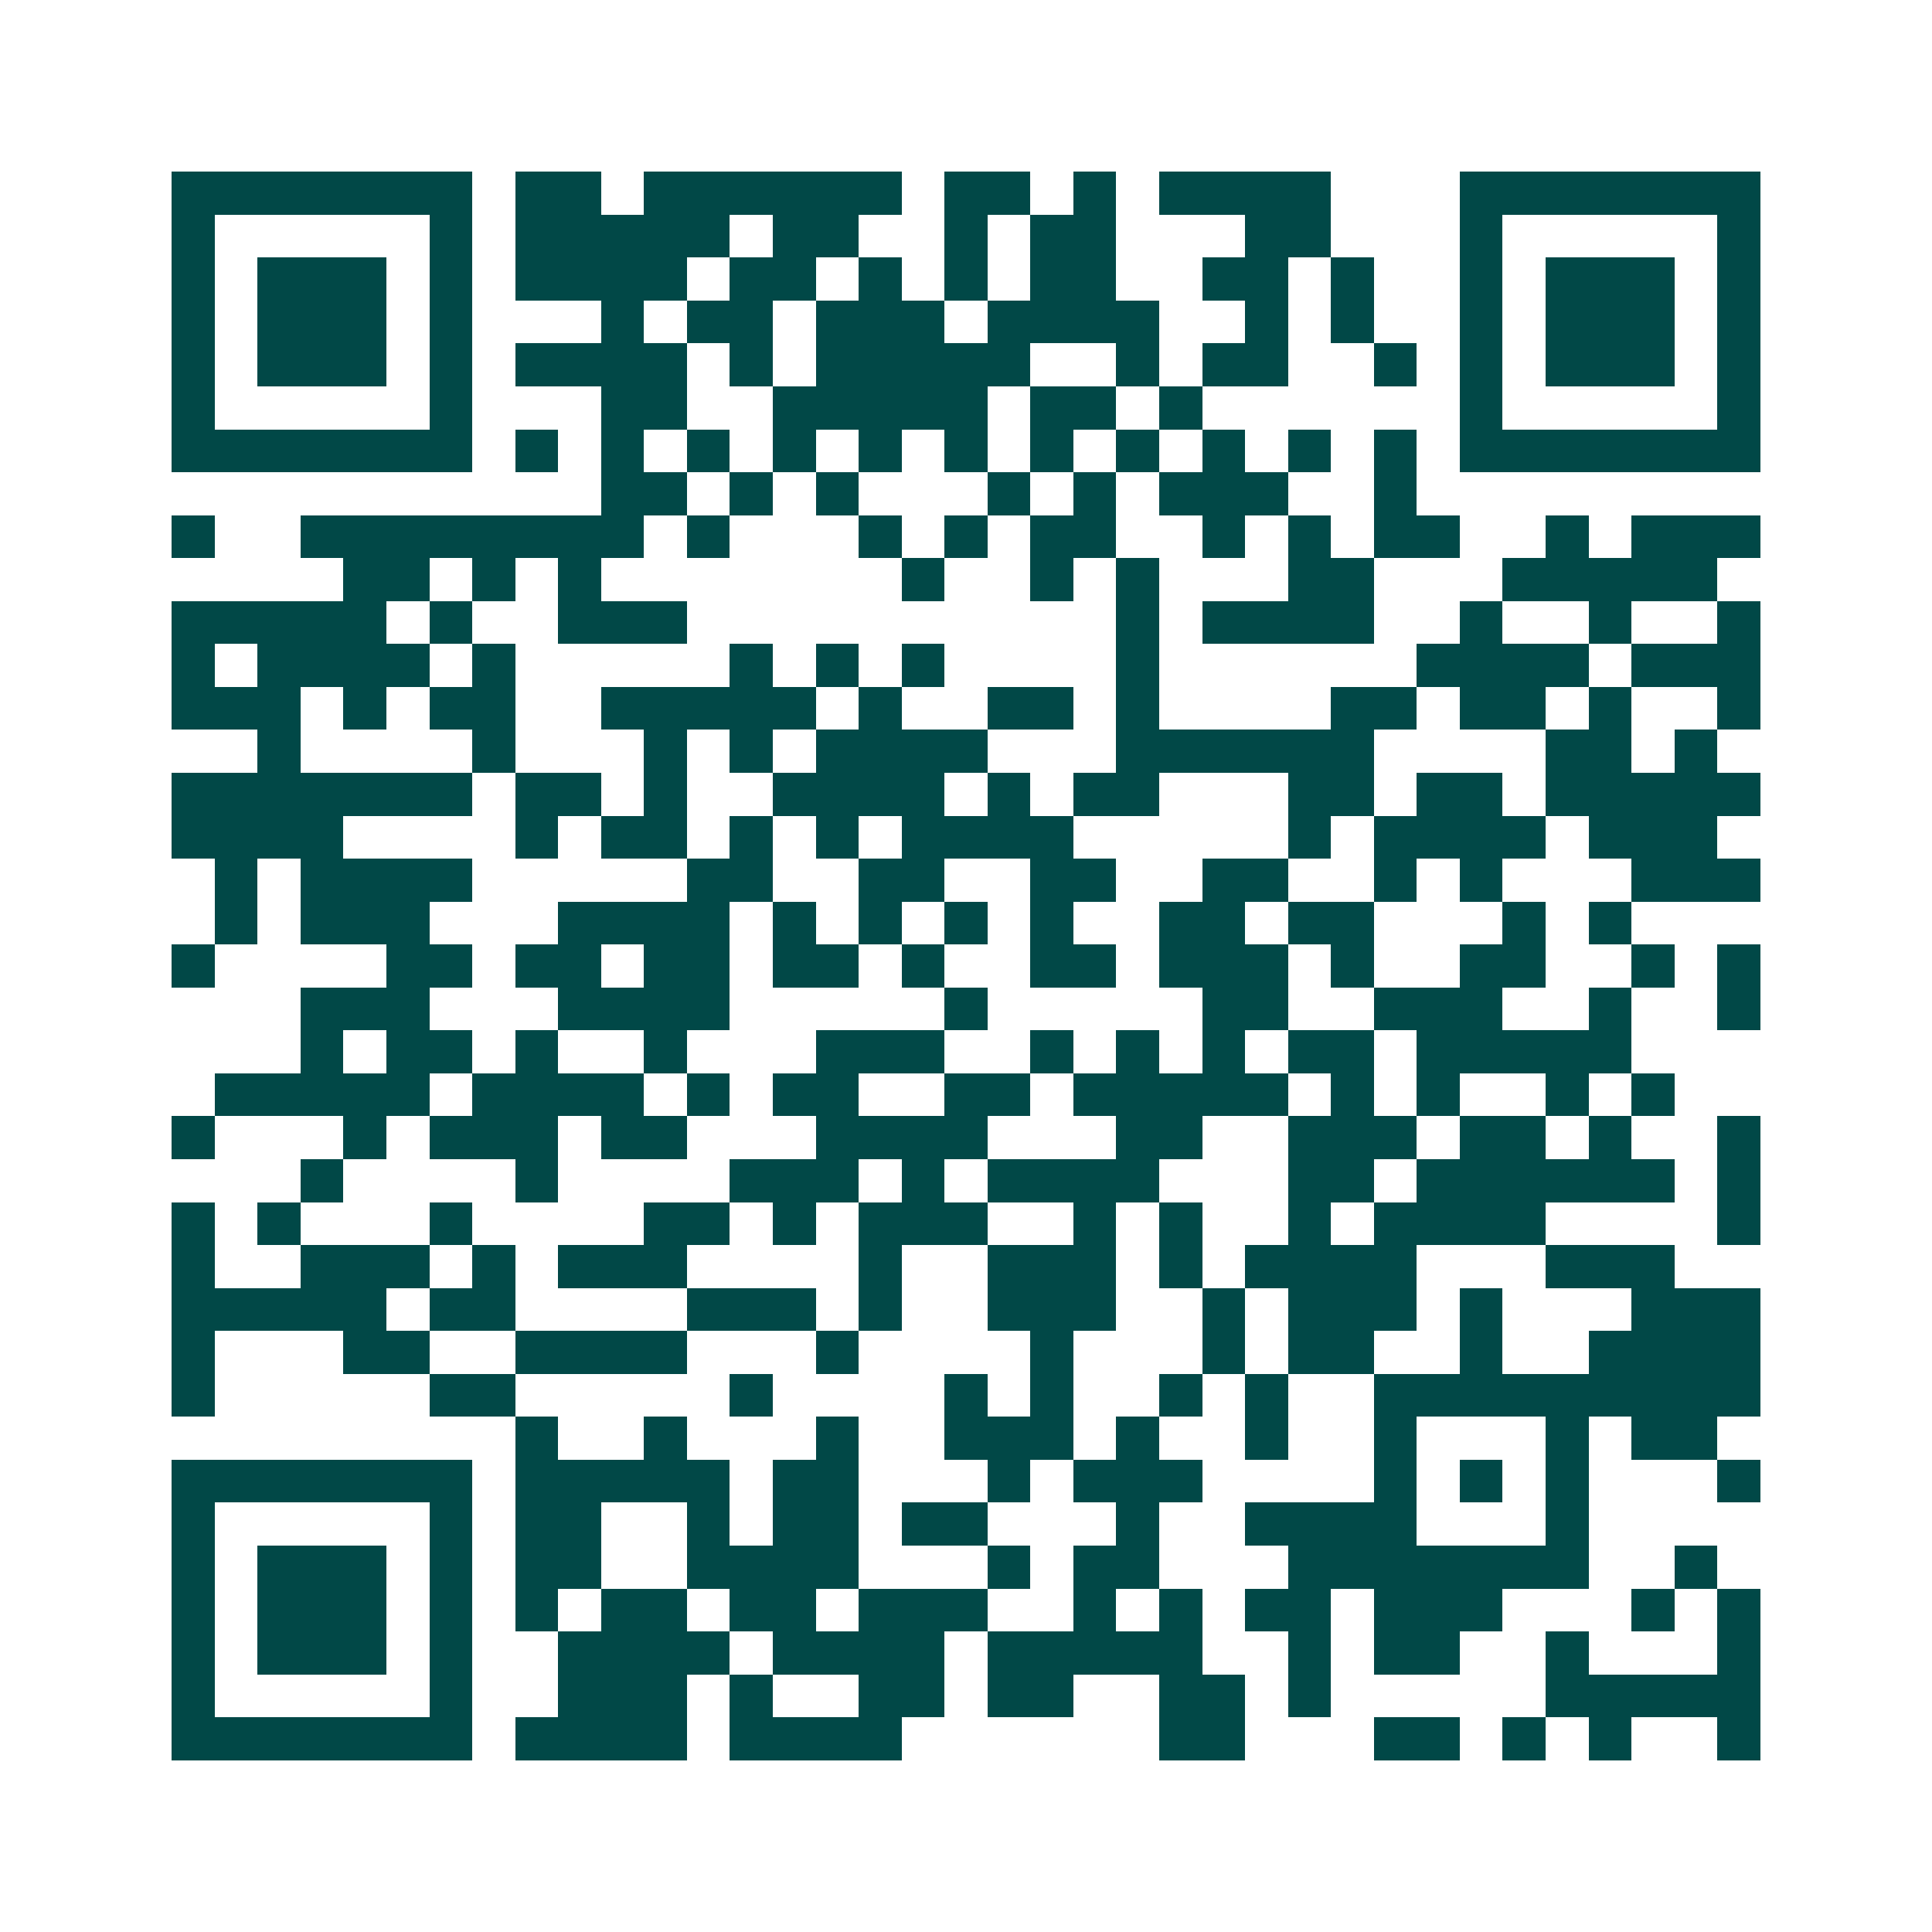 <svg xmlns="http://www.w3.org/2000/svg" width="200" height="200" viewBox="0 0 45 45" shape-rendering="crispEdges"><path fill="#ffffff" d="M0 0h45v45H0z"/><path stroke="#014847" d="M4 4.5h7m1 0h2m1 0h6m1 0h2m1 0h1m1 0h4m3 0h7M4 5.5h1m5 0h1m1 0h5m1 0h2m2 0h1m1 0h2m3 0h2m3 0h1m5 0h1M4 6.5h1m1 0h3m1 0h1m1 0h4m1 0h2m1 0h1m1 0h1m1 0h2m2 0h2m1 0h1m2 0h1m1 0h3m1 0h1M4 7.5h1m1 0h3m1 0h1m3 0h1m1 0h2m1 0h3m1 0h4m2 0h1m1 0h1m2 0h1m1 0h3m1 0h1M4 8.5h1m1 0h3m1 0h1m1 0h4m1 0h1m1 0h5m2 0h1m1 0h2m2 0h1m1 0h1m1 0h3m1 0h1M4 9.5h1m5 0h1m3 0h2m2 0h5m1 0h2m1 0h1m6 0h1m5 0h1M4 10.5h7m1 0h1m1 0h1m1 0h1m1 0h1m1 0h1m1 0h1m1 0h1m1 0h1m1 0h1m1 0h1m1 0h1m1 0h7M14 11.5h2m1 0h1m1 0h1m3 0h1m1 0h1m1 0h3m2 0h1M4 12.5h1m2 0h8m1 0h1m3 0h1m1 0h1m1 0h2m2 0h1m1 0h1m1 0h2m2 0h1m1 0h3M8 13.5h2m1 0h1m1 0h1m7 0h1m2 0h1m1 0h1m3 0h2m3 0h5M4 14.5h5m1 0h1m2 0h3m10 0h1m1 0h4m2 0h1m2 0h1m2 0h1M4 15.5h1m1 0h4m1 0h1m5 0h1m1 0h1m1 0h1m4 0h1m6 0h4m1 0h3M4 16.5h3m1 0h1m1 0h2m2 0h5m1 0h1m2 0h2m1 0h1m4 0h2m1 0h2m1 0h1m2 0h1M6 17.5h1m4 0h1m3 0h1m1 0h1m1 0h4m3 0h6m4 0h2m1 0h1M4 18.5h7m1 0h2m1 0h1m2 0h4m1 0h1m1 0h2m3 0h2m1 0h2m1 0h5M4 19.5h4m4 0h1m1 0h2m1 0h1m1 0h1m1 0h4m5 0h1m1 0h4m1 0h3M5 20.5h1m1 0h4m5 0h2m2 0h2m2 0h2m2 0h2m2 0h1m1 0h1m3 0h3M5 21.5h1m1 0h3m3 0h4m1 0h1m1 0h1m1 0h1m1 0h1m2 0h2m1 0h2m3 0h1m1 0h1M4 22.5h1m4 0h2m1 0h2m1 0h2m1 0h2m1 0h1m2 0h2m1 0h3m1 0h1m2 0h2m2 0h1m1 0h1M7 23.5h3m3 0h4m5 0h1m5 0h2m2 0h3m2 0h1m2 0h1M7 24.5h1m1 0h2m1 0h1m2 0h1m3 0h3m2 0h1m1 0h1m1 0h1m1 0h2m1 0h5M5 25.5h5m1 0h4m1 0h1m1 0h2m2 0h2m1 0h5m1 0h1m1 0h1m2 0h1m1 0h1M4 26.5h1m3 0h1m1 0h3m1 0h2m3 0h4m3 0h2m2 0h3m1 0h2m1 0h1m2 0h1M7 27.5h1m4 0h1m4 0h3m1 0h1m1 0h4m3 0h2m1 0h6m1 0h1M4 28.5h1m1 0h1m3 0h1m4 0h2m1 0h1m1 0h3m2 0h1m1 0h1m2 0h1m1 0h4m4 0h1M4 29.5h1m2 0h3m1 0h1m1 0h3m4 0h1m2 0h3m1 0h1m1 0h4m3 0h3M4 30.5h5m1 0h2m4 0h3m1 0h1m2 0h3m2 0h1m1 0h3m1 0h1m3 0h3M4 31.5h1m3 0h2m2 0h4m3 0h1m4 0h1m3 0h1m1 0h2m2 0h1m2 0h4M4 32.5h1m5 0h2m5 0h1m4 0h1m1 0h1m2 0h1m1 0h1m2 0h9M12 33.5h1m2 0h1m3 0h1m2 0h3m1 0h1m2 0h1m2 0h1m3 0h1m1 0h2M4 34.5h7m1 0h5m1 0h2m3 0h1m1 0h3m4 0h1m1 0h1m1 0h1m3 0h1M4 35.5h1m5 0h1m1 0h2m2 0h1m1 0h2m1 0h2m3 0h1m2 0h4m3 0h1M4 36.5h1m1 0h3m1 0h1m1 0h2m2 0h4m3 0h1m1 0h2m3 0h7m2 0h1M4 37.5h1m1 0h3m1 0h1m1 0h1m1 0h2m1 0h2m1 0h3m2 0h1m1 0h1m1 0h2m1 0h3m3 0h1m1 0h1M4 38.5h1m1 0h3m1 0h1m2 0h4m1 0h4m1 0h5m2 0h1m1 0h2m2 0h1m3 0h1M4 39.5h1m5 0h1m2 0h3m1 0h1m2 0h2m1 0h2m2 0h2m1 0h1m5 0h5M4 40.5h7m1 0h4m1 0h4m6 0h2m3 0h2m1 0h1m1 0h1m2 0h1"/></svg>
